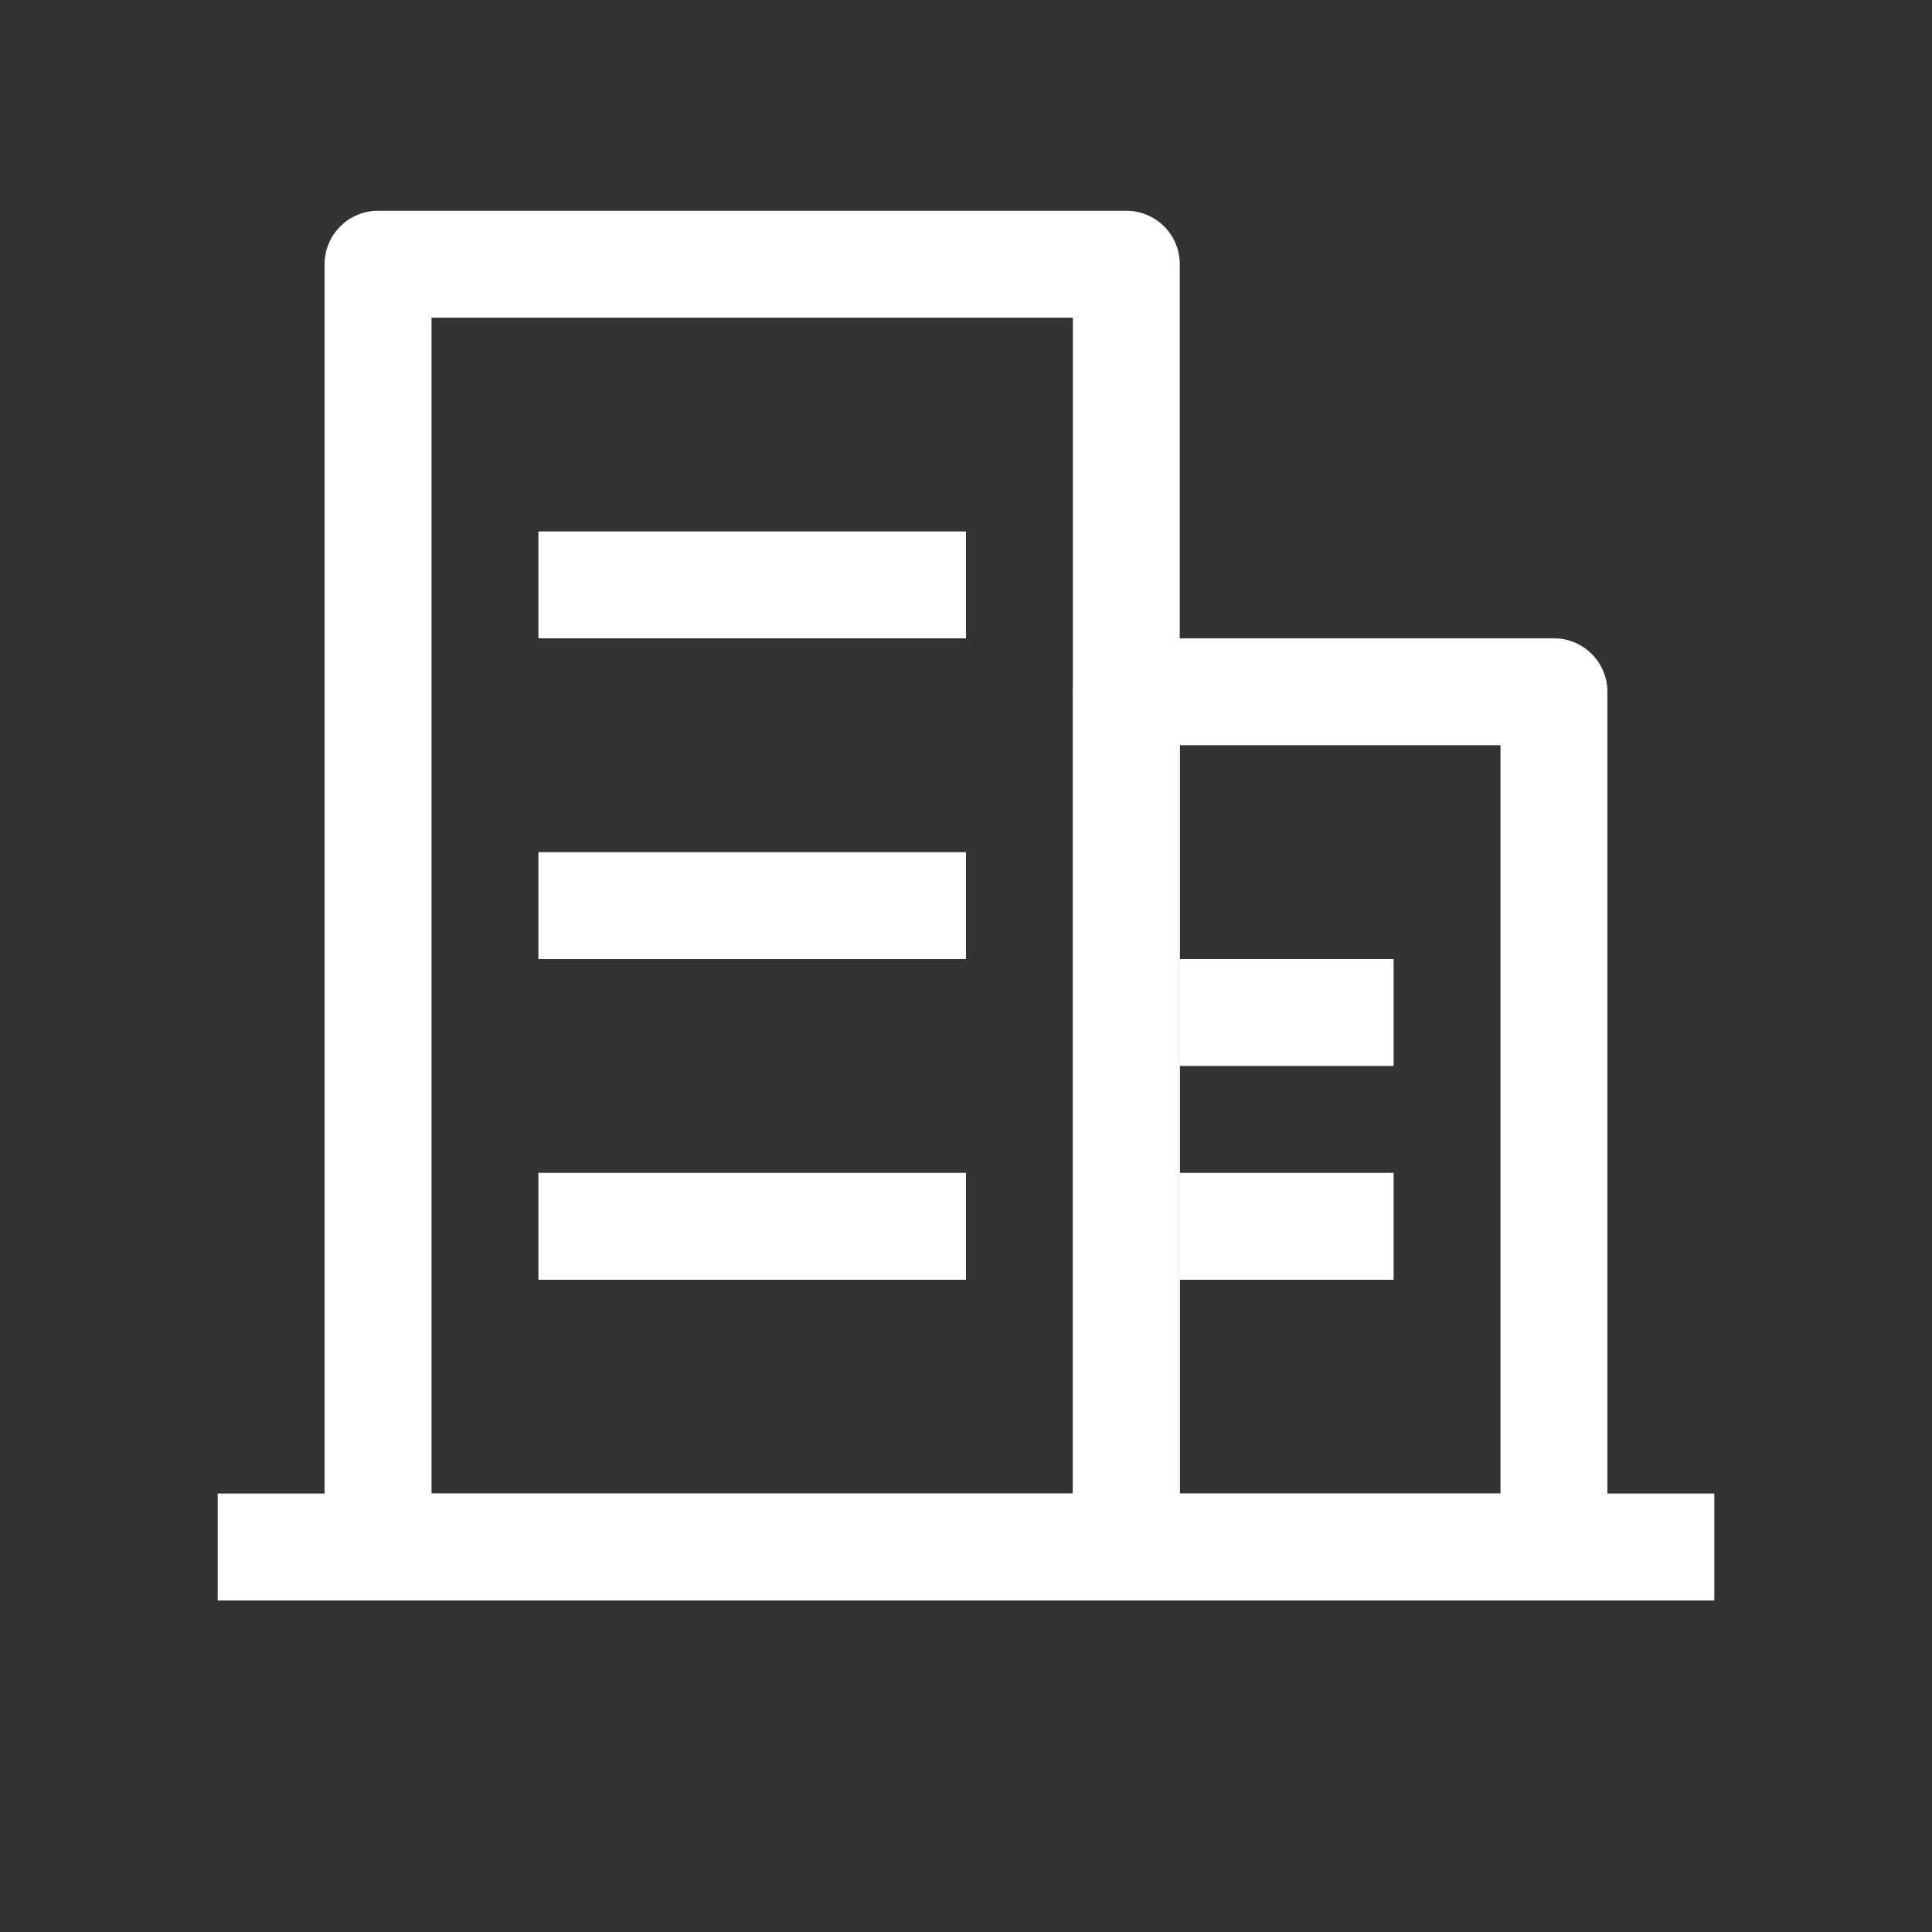 <svg width="55" height="55" viewBox="0 0 55 55" fill="none" xmlns="http://www.w3.org/2000/svg">
<rect x="0" y="0" width="55" height="55" fill="#333333" stroke="none"/>
<path d="M12.284 9.043V42.519H30.543V9.043H12.284ZM10.762 6H32.065C32.468 6 32.855 6.16 33.141 6.446C33.426 6.731 33.586 7.118 33.586 7.522V44.041C33.586 44.444 33.426 44.831 33.141 45.117C32.855 45.402 32.468 45.562 32.065 45.562H10.762C10.358 45.562 9.971 45.402 9.686 45.117C9.401 44.831 9.24 44.444 9.24 44.041V7.522C9.24 7.118 9.401 6.731 9.686 6.446C9.971 6.16 10.358 6 10.762 6Z" fill="white"/>
<path d="M15.327 15.129H27.5V18.172H15.327V15.129ZM15.327 24.259H27.5V27.302H15.327V24.259ZM15.327 33.389H27.5V36.432H15.327V33.389ZM33.587 27.302H39.673V30.345H33.587V27.302ZM33.587 33.389H39.673V36.432H33.587V33.389ZM6.197 42.518H48.803V45.562H6.197V42.518Z" fill="white"/>
<path d="M33.586 21.215V42.518H42.716V21.215H33.586ZM32.065 18.172H44.238C44.641 18.172 45.028 18.332 45.314 18.618C45.599 18.903 45.759 19.29 45.759 19.694V44.04C45.759 44.443 45.599 44.83 45.314 45.116C45.028 45.401 44.641 45.561 44.238 45.561H32.065C31.661 45.561 31.274 45.401 30.989 45.116C30.703 44.83 30.543 44.443 30.543 44.04V19.694C30.543 19.29 30.703 18.903 30.989 18.618C31.274 18.332 31.661 18.172 32.065 18.172Z" fill="white"/>
</svg>
